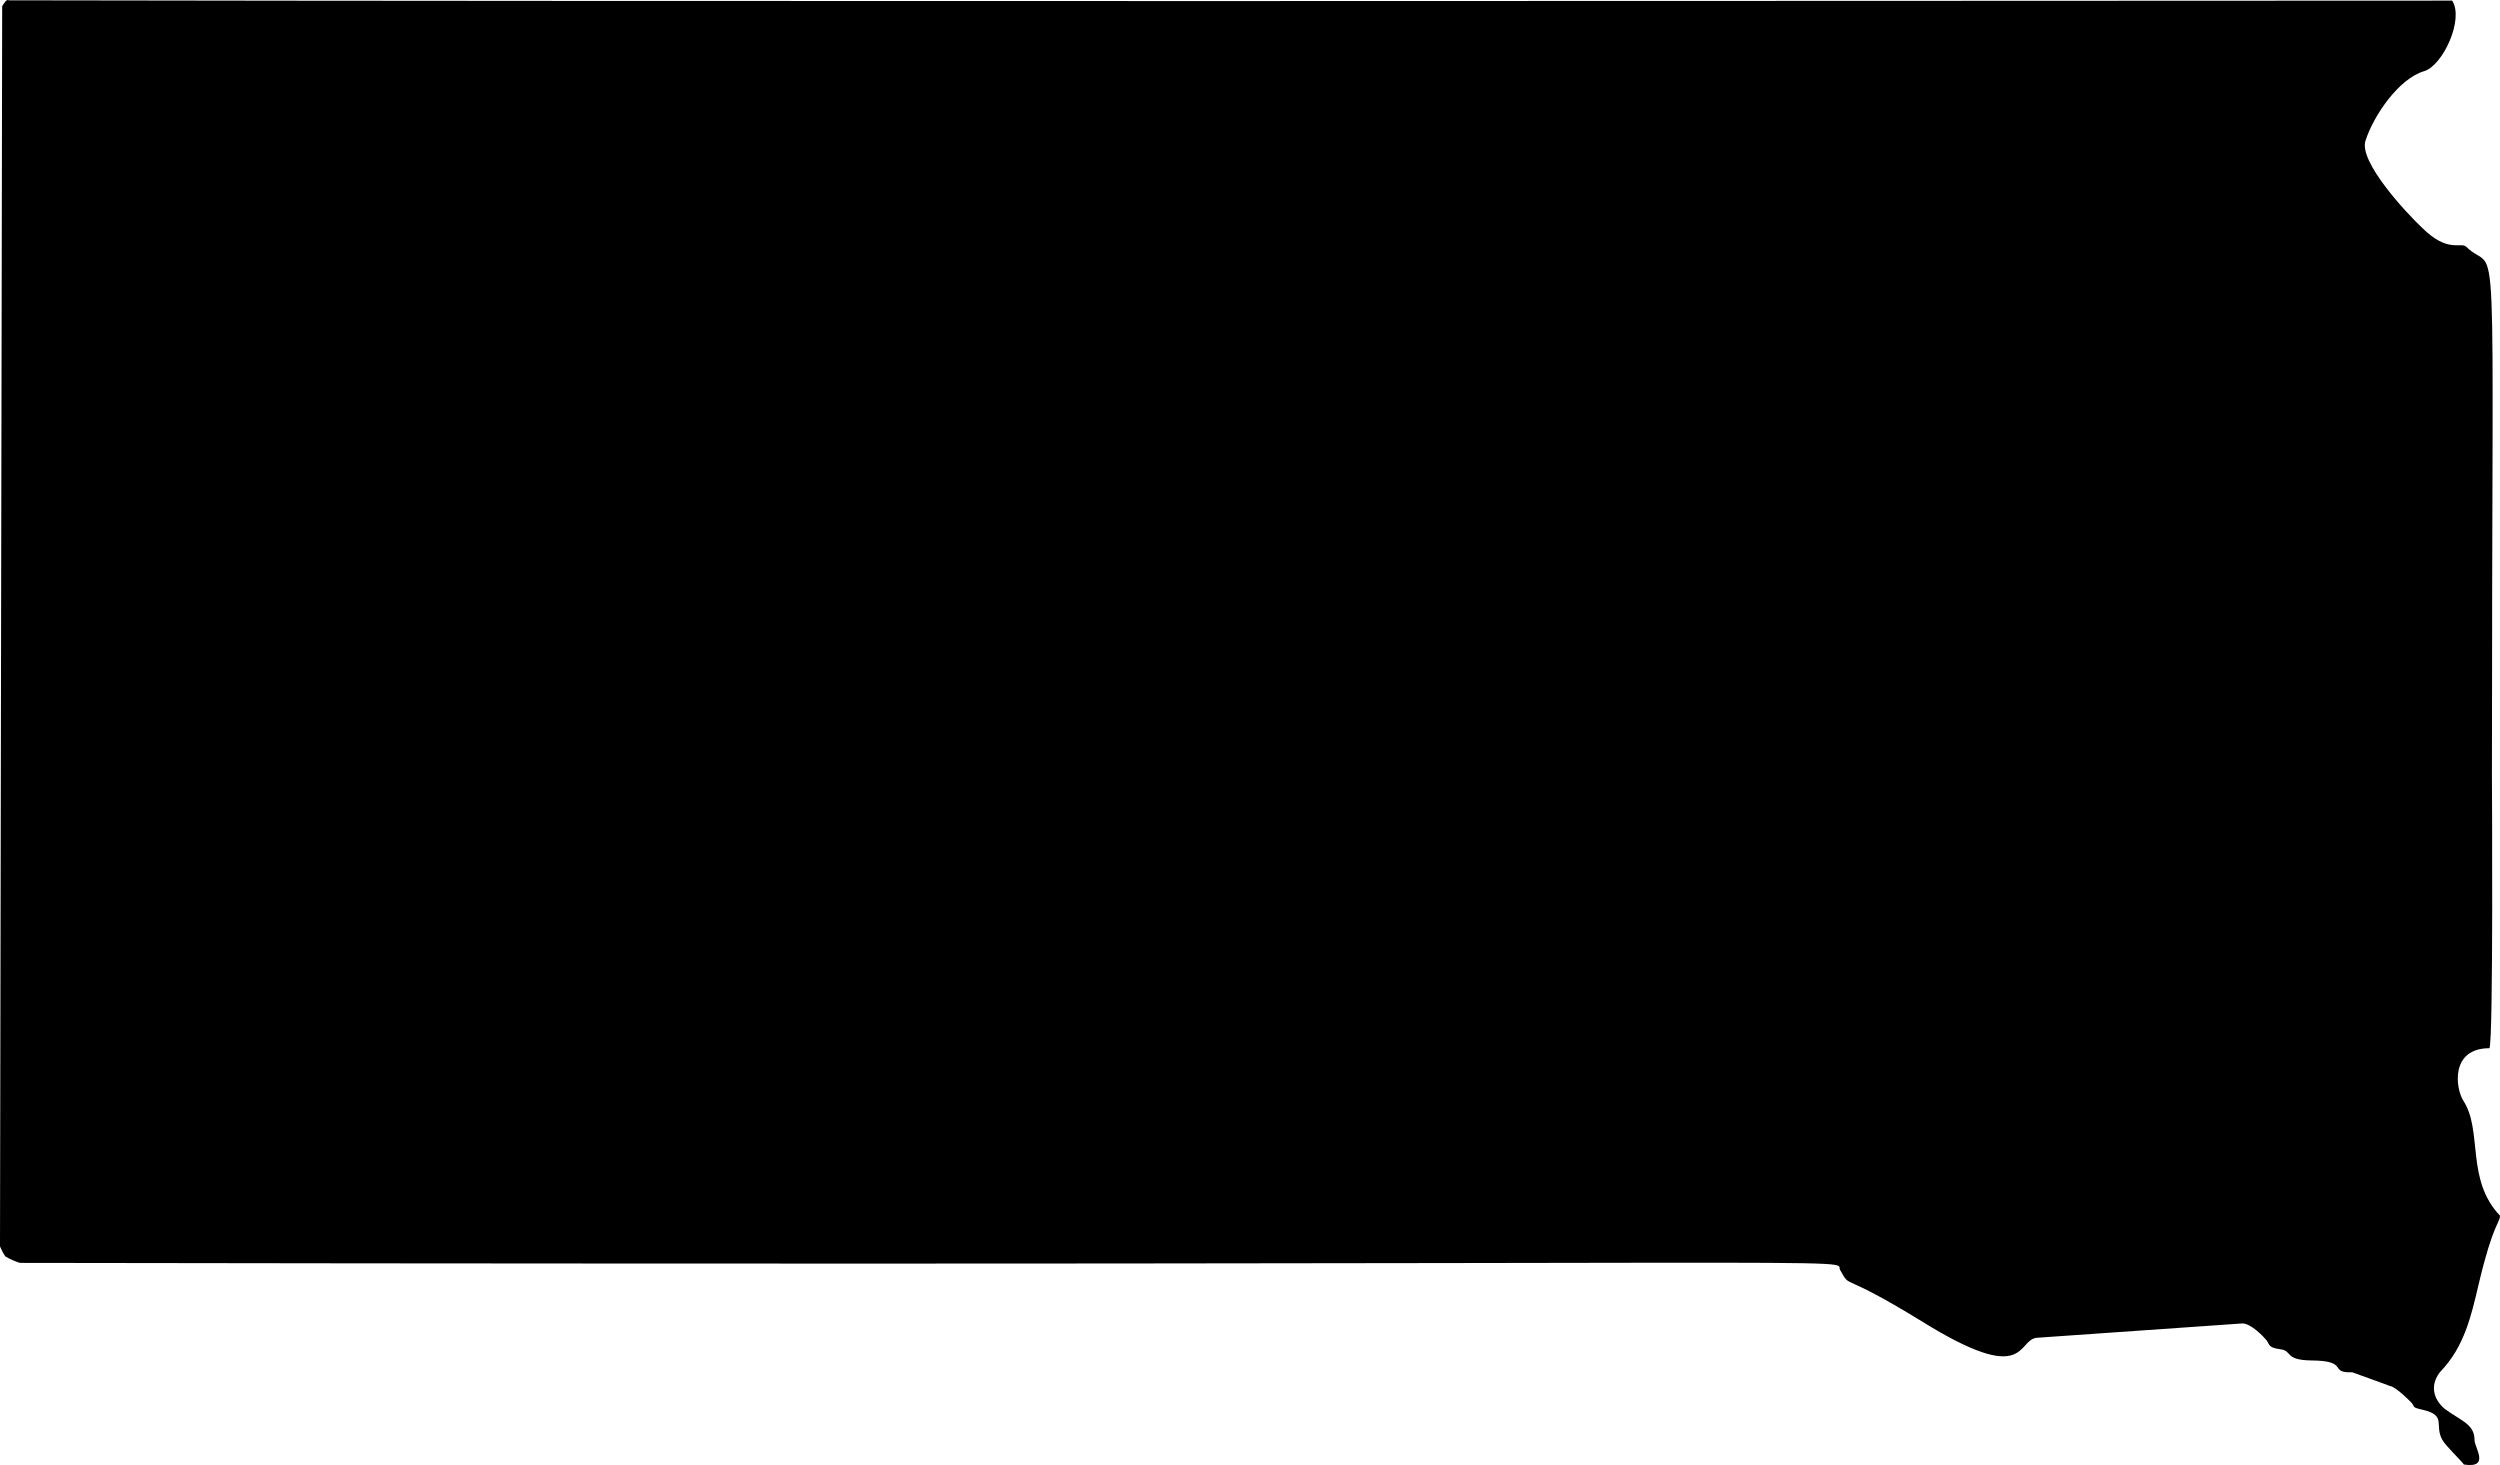 <svg viewBox="56.21 74.942 283.88 166.356" height="166.356mm" width="283.880mm" xmlns:xlink="http://www.w3.org/1999/xlink" xmlns="http://www.w3.org/2000/svg">
    <path d="M333.776,234.892C332.329,233.622,332.224,231.999,333.353,230.658C335.998,227.907,336.81,224.449,337.656,220.816C339.314,213.795,340.055,213.901,340.091,212.984C336.175,208.892,338.15,203.318,335.928,199.931C335.046,198.555,334.411,193.969,338.891,193.969C339.35,193.158,339.173,163.137,339.173,163.172C339.173,96.038,340.02,106.692,336.245,102.953C335.61,102.388,334.164,103.729,331.201,100.765C329.401,99.072,324.039,93.287,324.815,90.923C325.733,88.065,328.59,83.867,331.483,83.021C333.599,82.386,336.034,77.129,334.658,75.013C249.638,75.048,137.737,75.119,57.269,74.977C57.198,74.977,57.128,74.942,57.057,74.942C56.986,74.977,56.916,75.013,56.845,75.083C56.704,75.26,56.563,75.471,56.457,75.648L56.21,216.477C56.387,216.865,56.563,217.253,56.81,217.605C57.339,217.923,57.904,218.17,58.468,218.346C277.508,218.699,264.279,217.676,265.161,219.158C266.501,221.451,264.843,219.087,274.368,224.943C286.61,232.563,285.163,227.025,287.527,226.848L310.775,225.225C311.763,225.12,313.421,226.919,313.385,226.919C314.02,227.483,313.526,227.942,315.149,228.154C316.56,228.33,315.573,229.388,318.677,229.424C323.051,229.459,320.582,230.87,323.298,230.764C323.334,230.764,327.602,232.316,327.567,232.316C328.308,232.422,329.931,234.115,329.895,234.08C330.566,234.68,329.86,234.715,331.342,235.033C334.058,235.668,332.612,236.761,333.529,238.419C333.917,239.125,335.54,240.642,335.998,241.242C339.032,241.7,337.163,239.266,337.198,238.455C337.198,236.62,335.61,236.267,333.776,234.892z" style="stroke:none;fill:#000000;fill-rule:evenodd"></path>
</svg>
